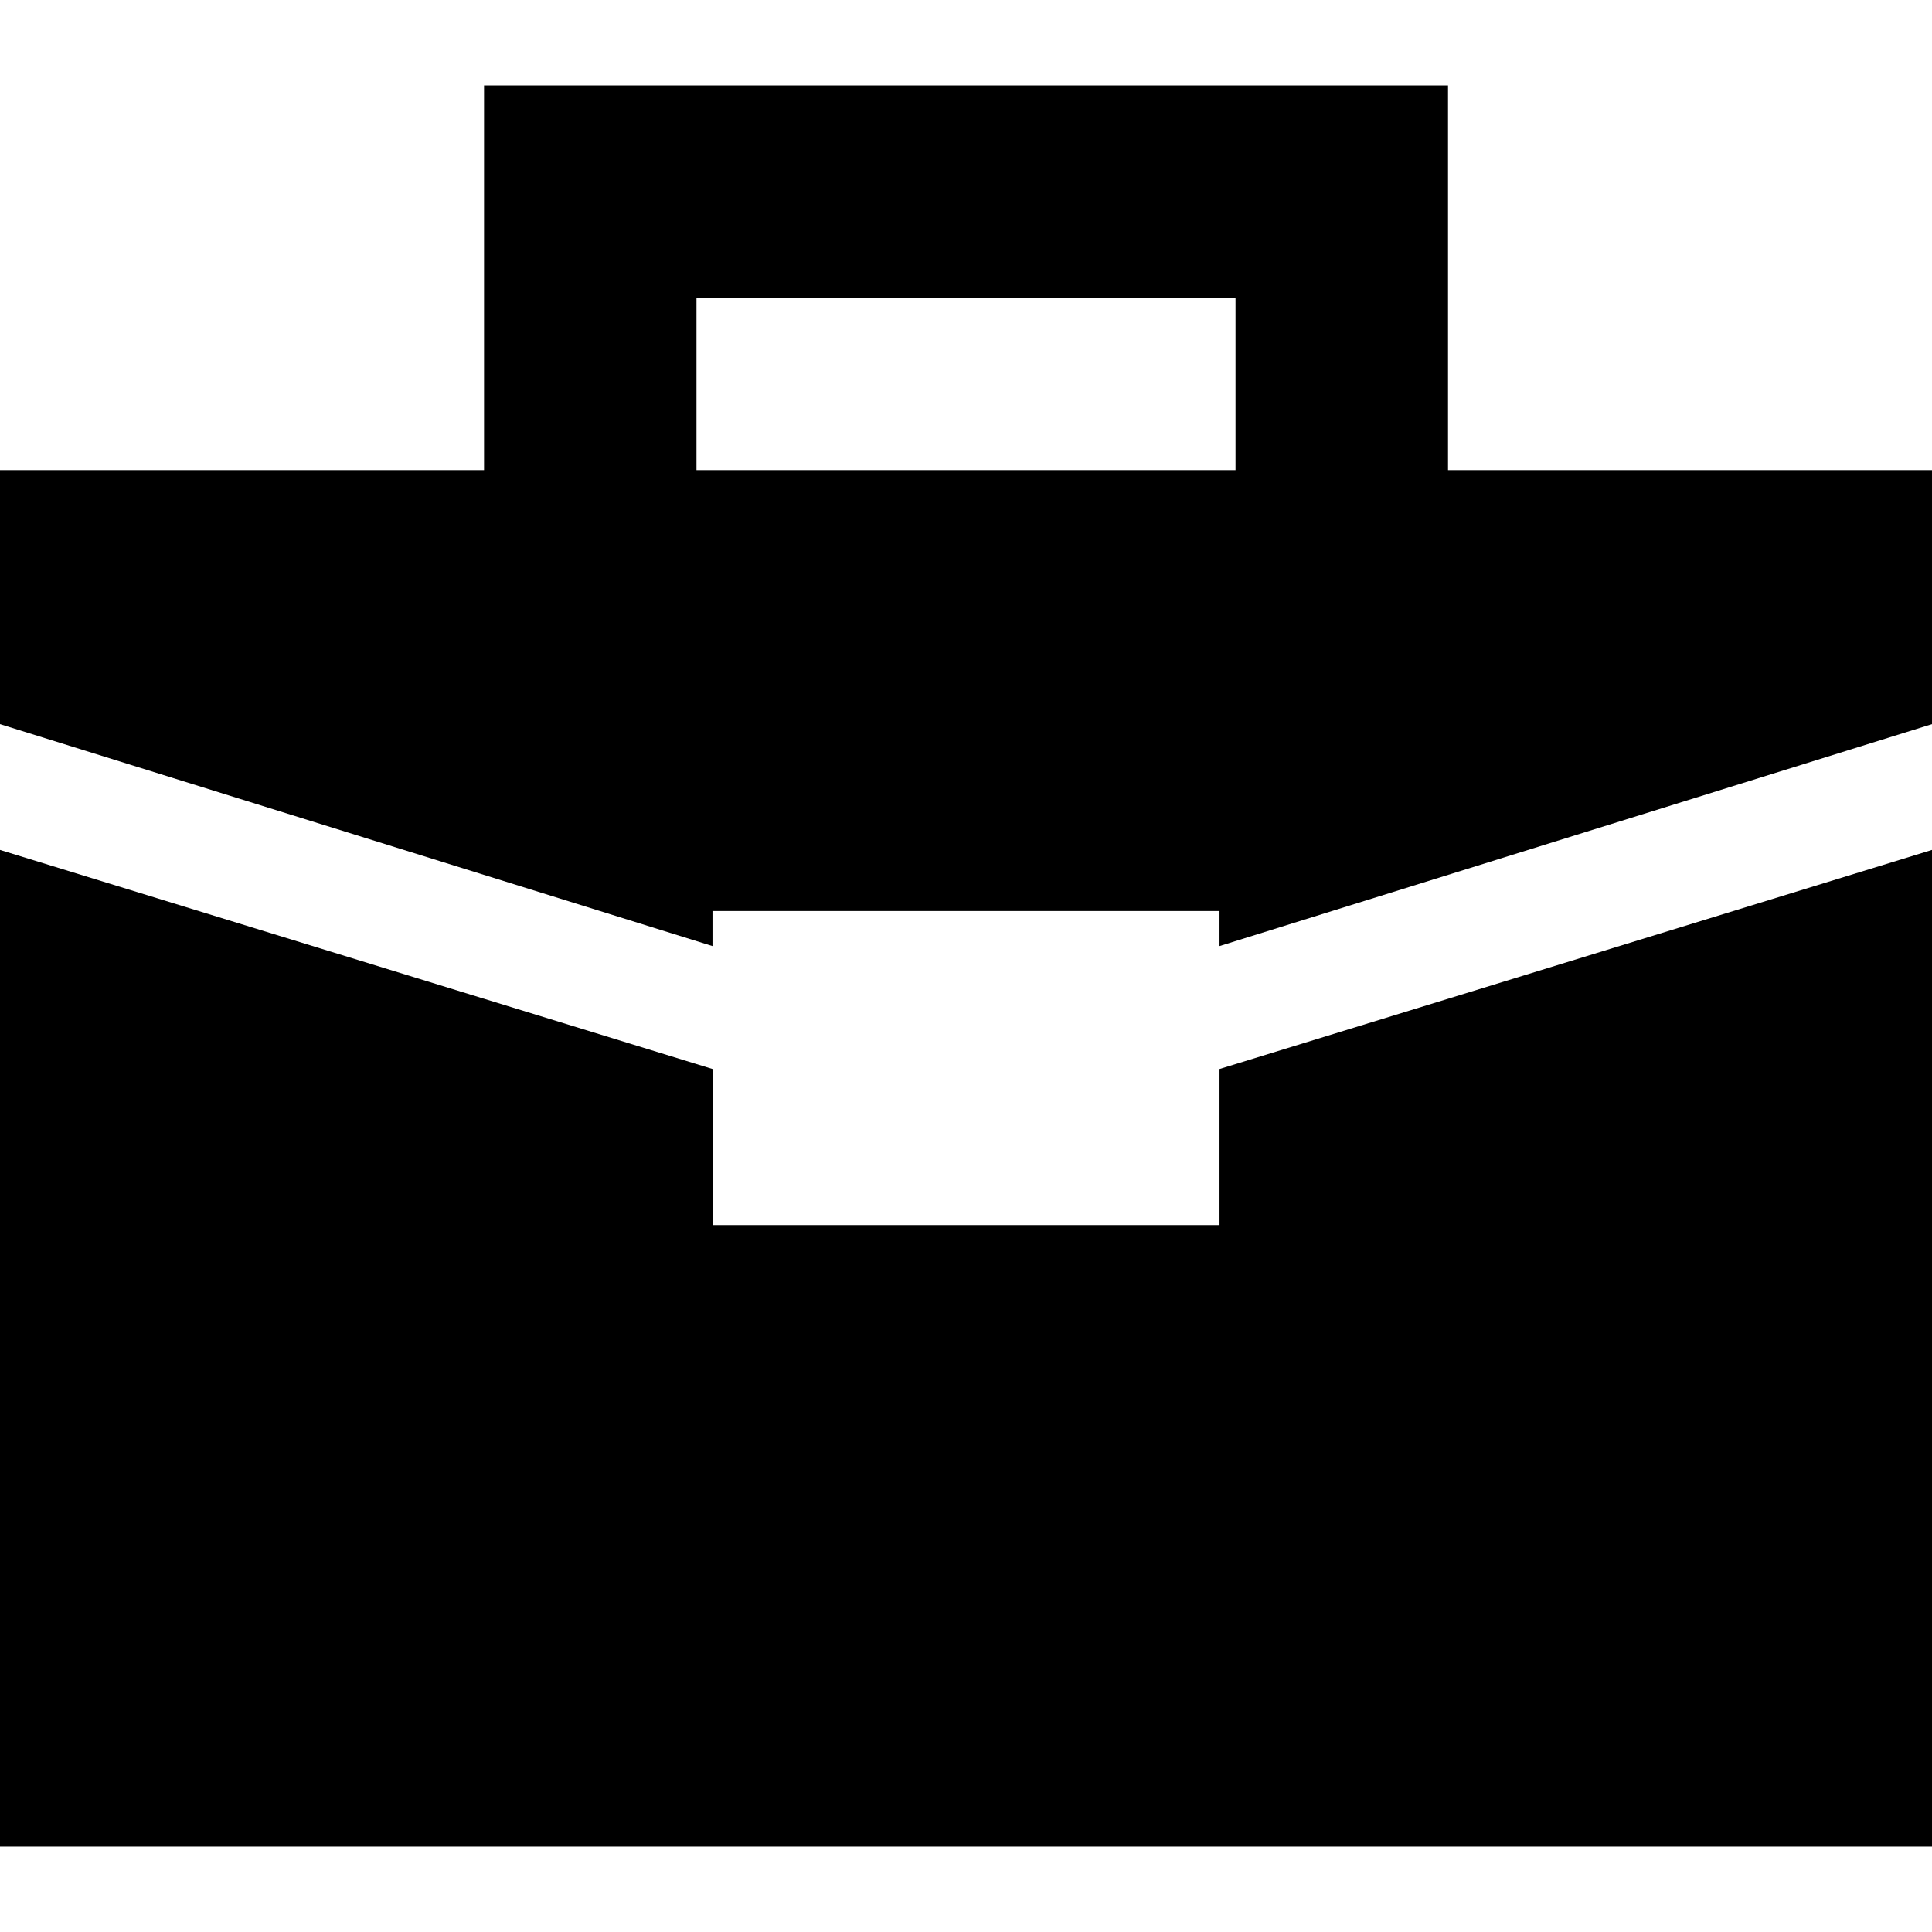 <?xml version="1.0" encoding="iso-8859-1"?>
<!-- Uploaded to: SVG Repo, www.svgrepo.com, Generator: SVG Repo Mixer Tools -->
<!DOCTYPE svg PUBLIC "-//W3C//DTD SVG 1.1//EN" "http://www.w3.org/Graphics/SVG/1.1/DTD/svg11.dtd">
<svg fill="#000000" version="1.1" id="Capa_1" xmlns="http://www.w3.org/2000/svg" xmlns:xlink="http://www.w3.org/1999/xlink" 
	 width="800px" height="800px" viewBox="0 0 31.512 31.512"
	 xml:space="preserve">
<g>
	<g>
		<polygon points="19.891,19.982 11.622,19.982 11.622,17.436 0,13.863 0,30.119 31.512,30.119 31.512,13.863 19.891,17.436 		"/>
		<path d="M23.618,7.668V1.393H7.895v6.275H0v4.143l11.621,3.62v-0.572h8.27v0.572l11.621-3.62V7.668H23.618z M20.152,7.668H11.36
			V4.856h8.792V7.668z"/>
	</g>
</g>
</svg>